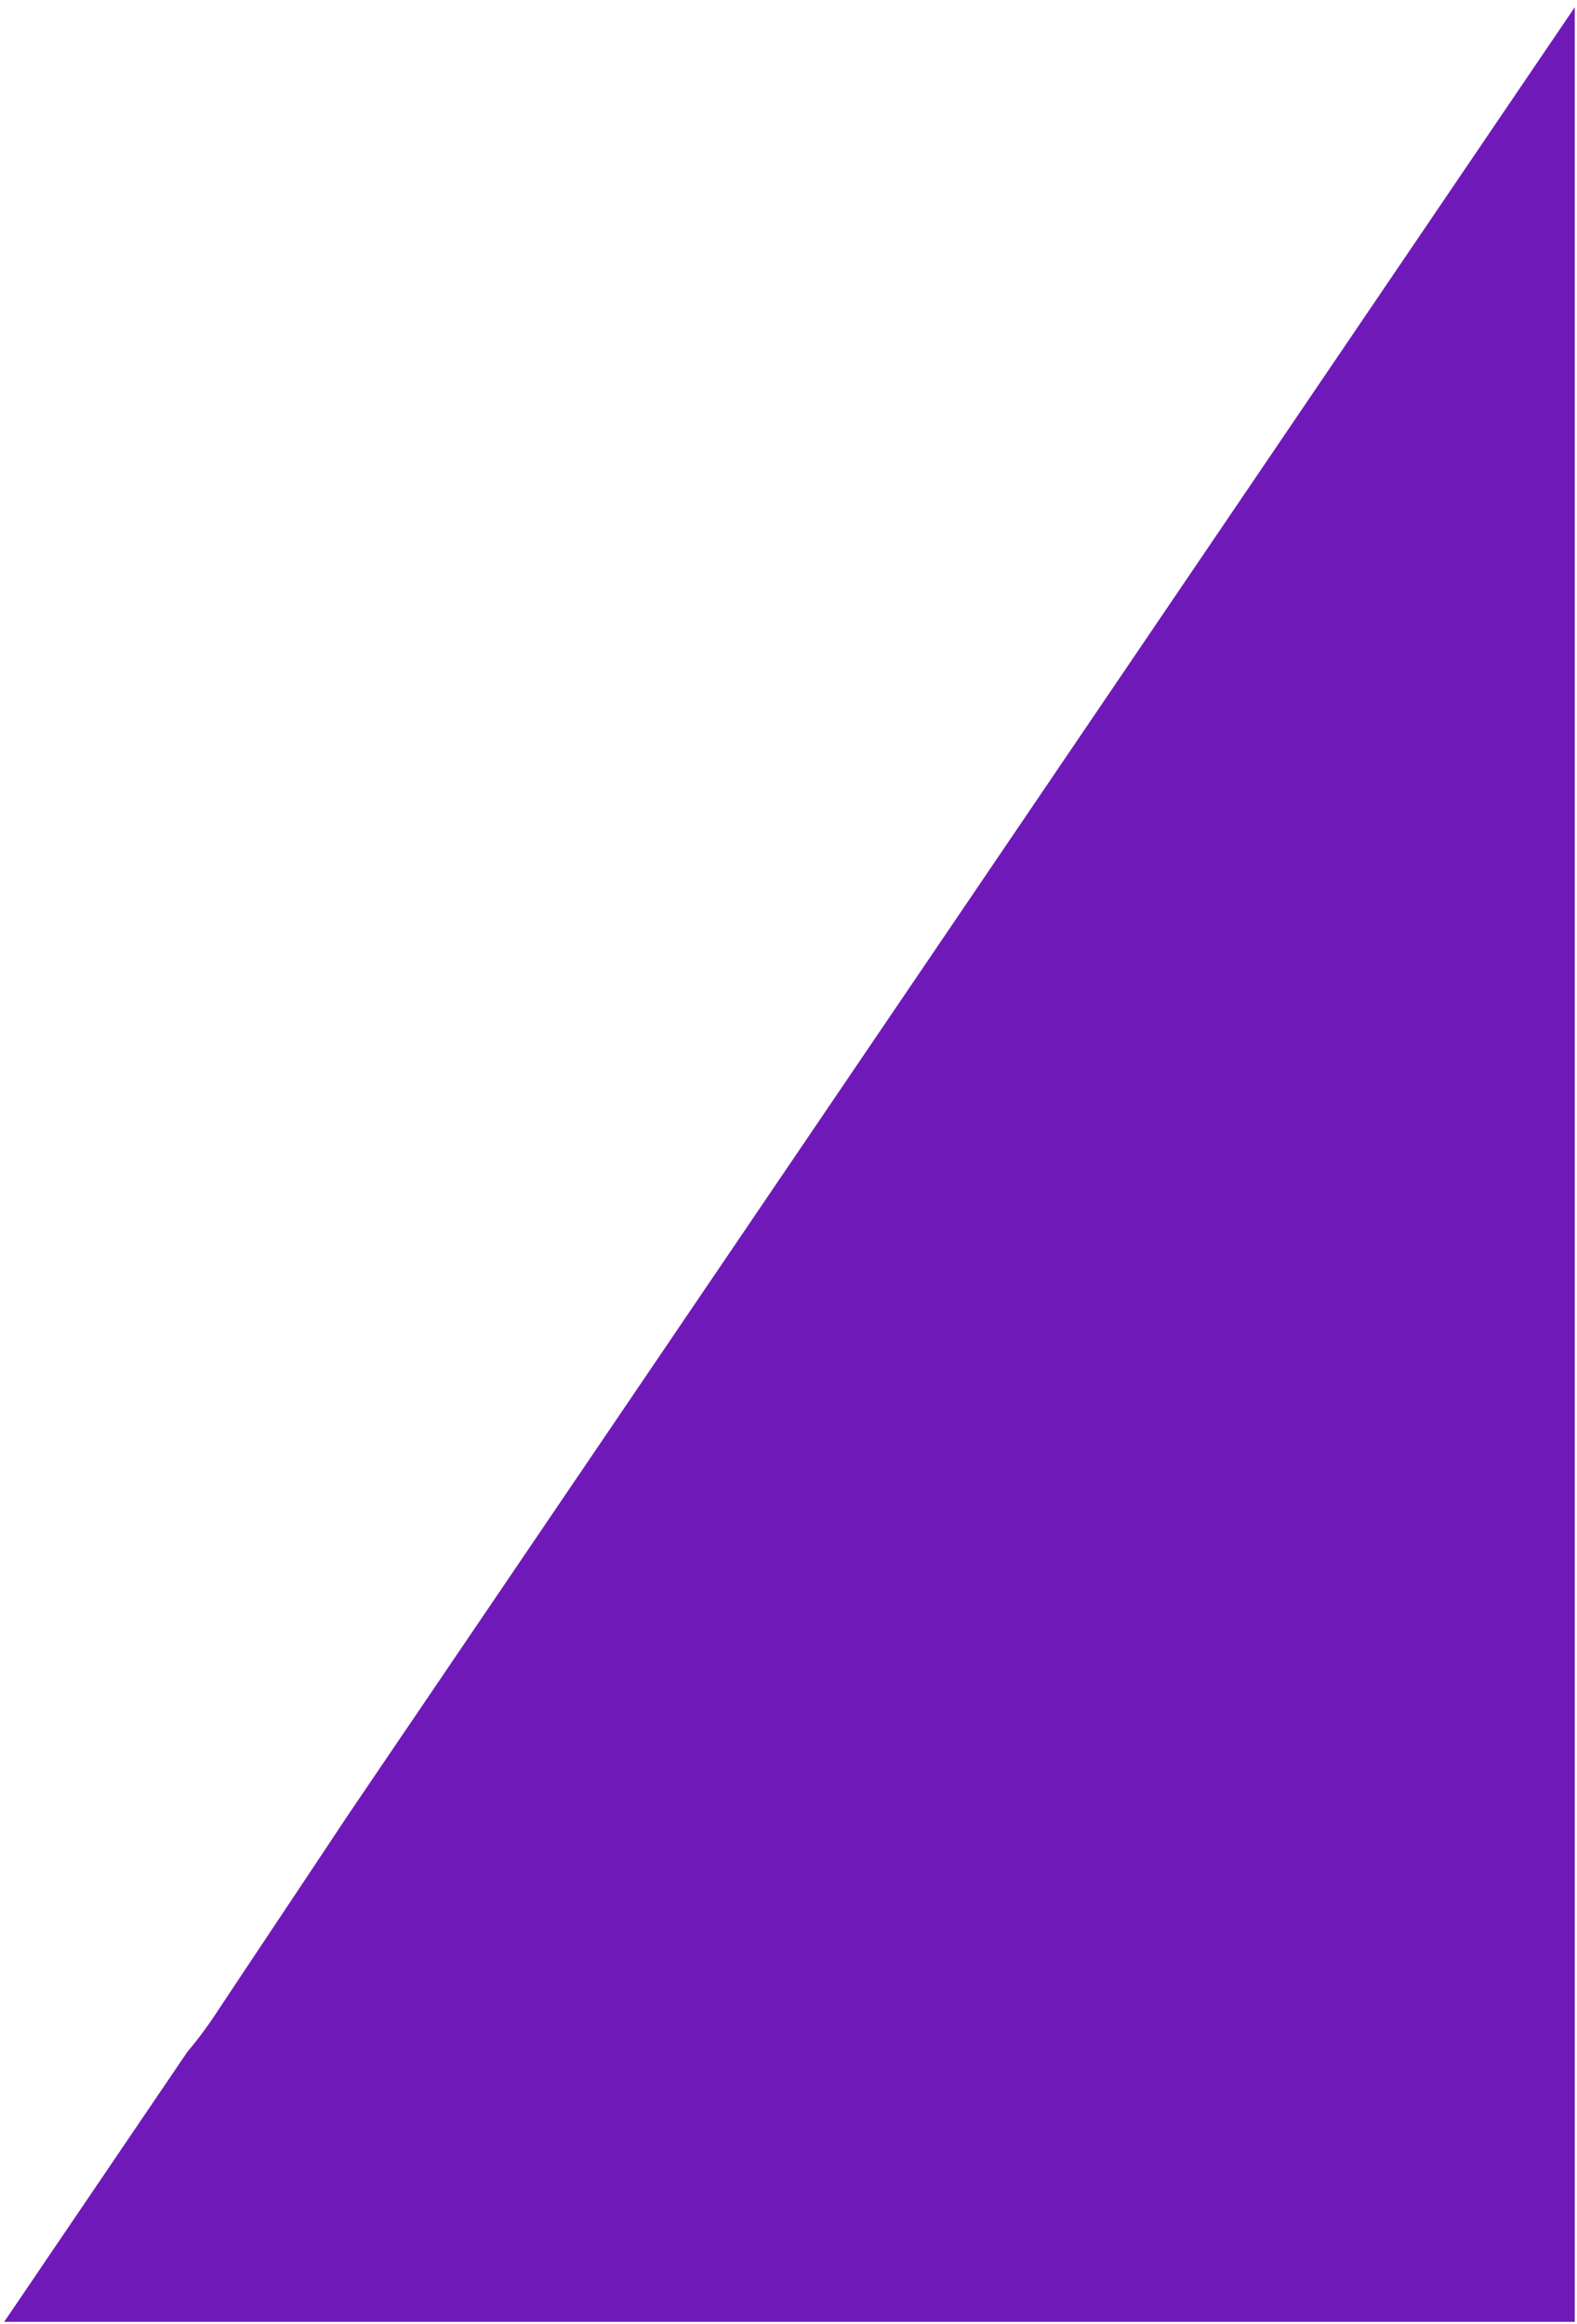 <svg xmlns="http://www.w3.org/2000/svg" width="356.324" height="525.095" viewBox="0 0 356.324 525.095">
  <path id="Path_27" data-name="Path 27" d="M357.414,708.91a92.56,92.56,0,0,1-6.373,8.517l-41.382,60.987h354.88V255.446L387.216,664.109C377.314,679.063,367.318,693.957,357.414,708.91Z" transform="translate(-308.715 -253.819)" fill="#7019b9" stroke="rgba(0,0,0,0)" stroke-width="1"/>
</svg>

